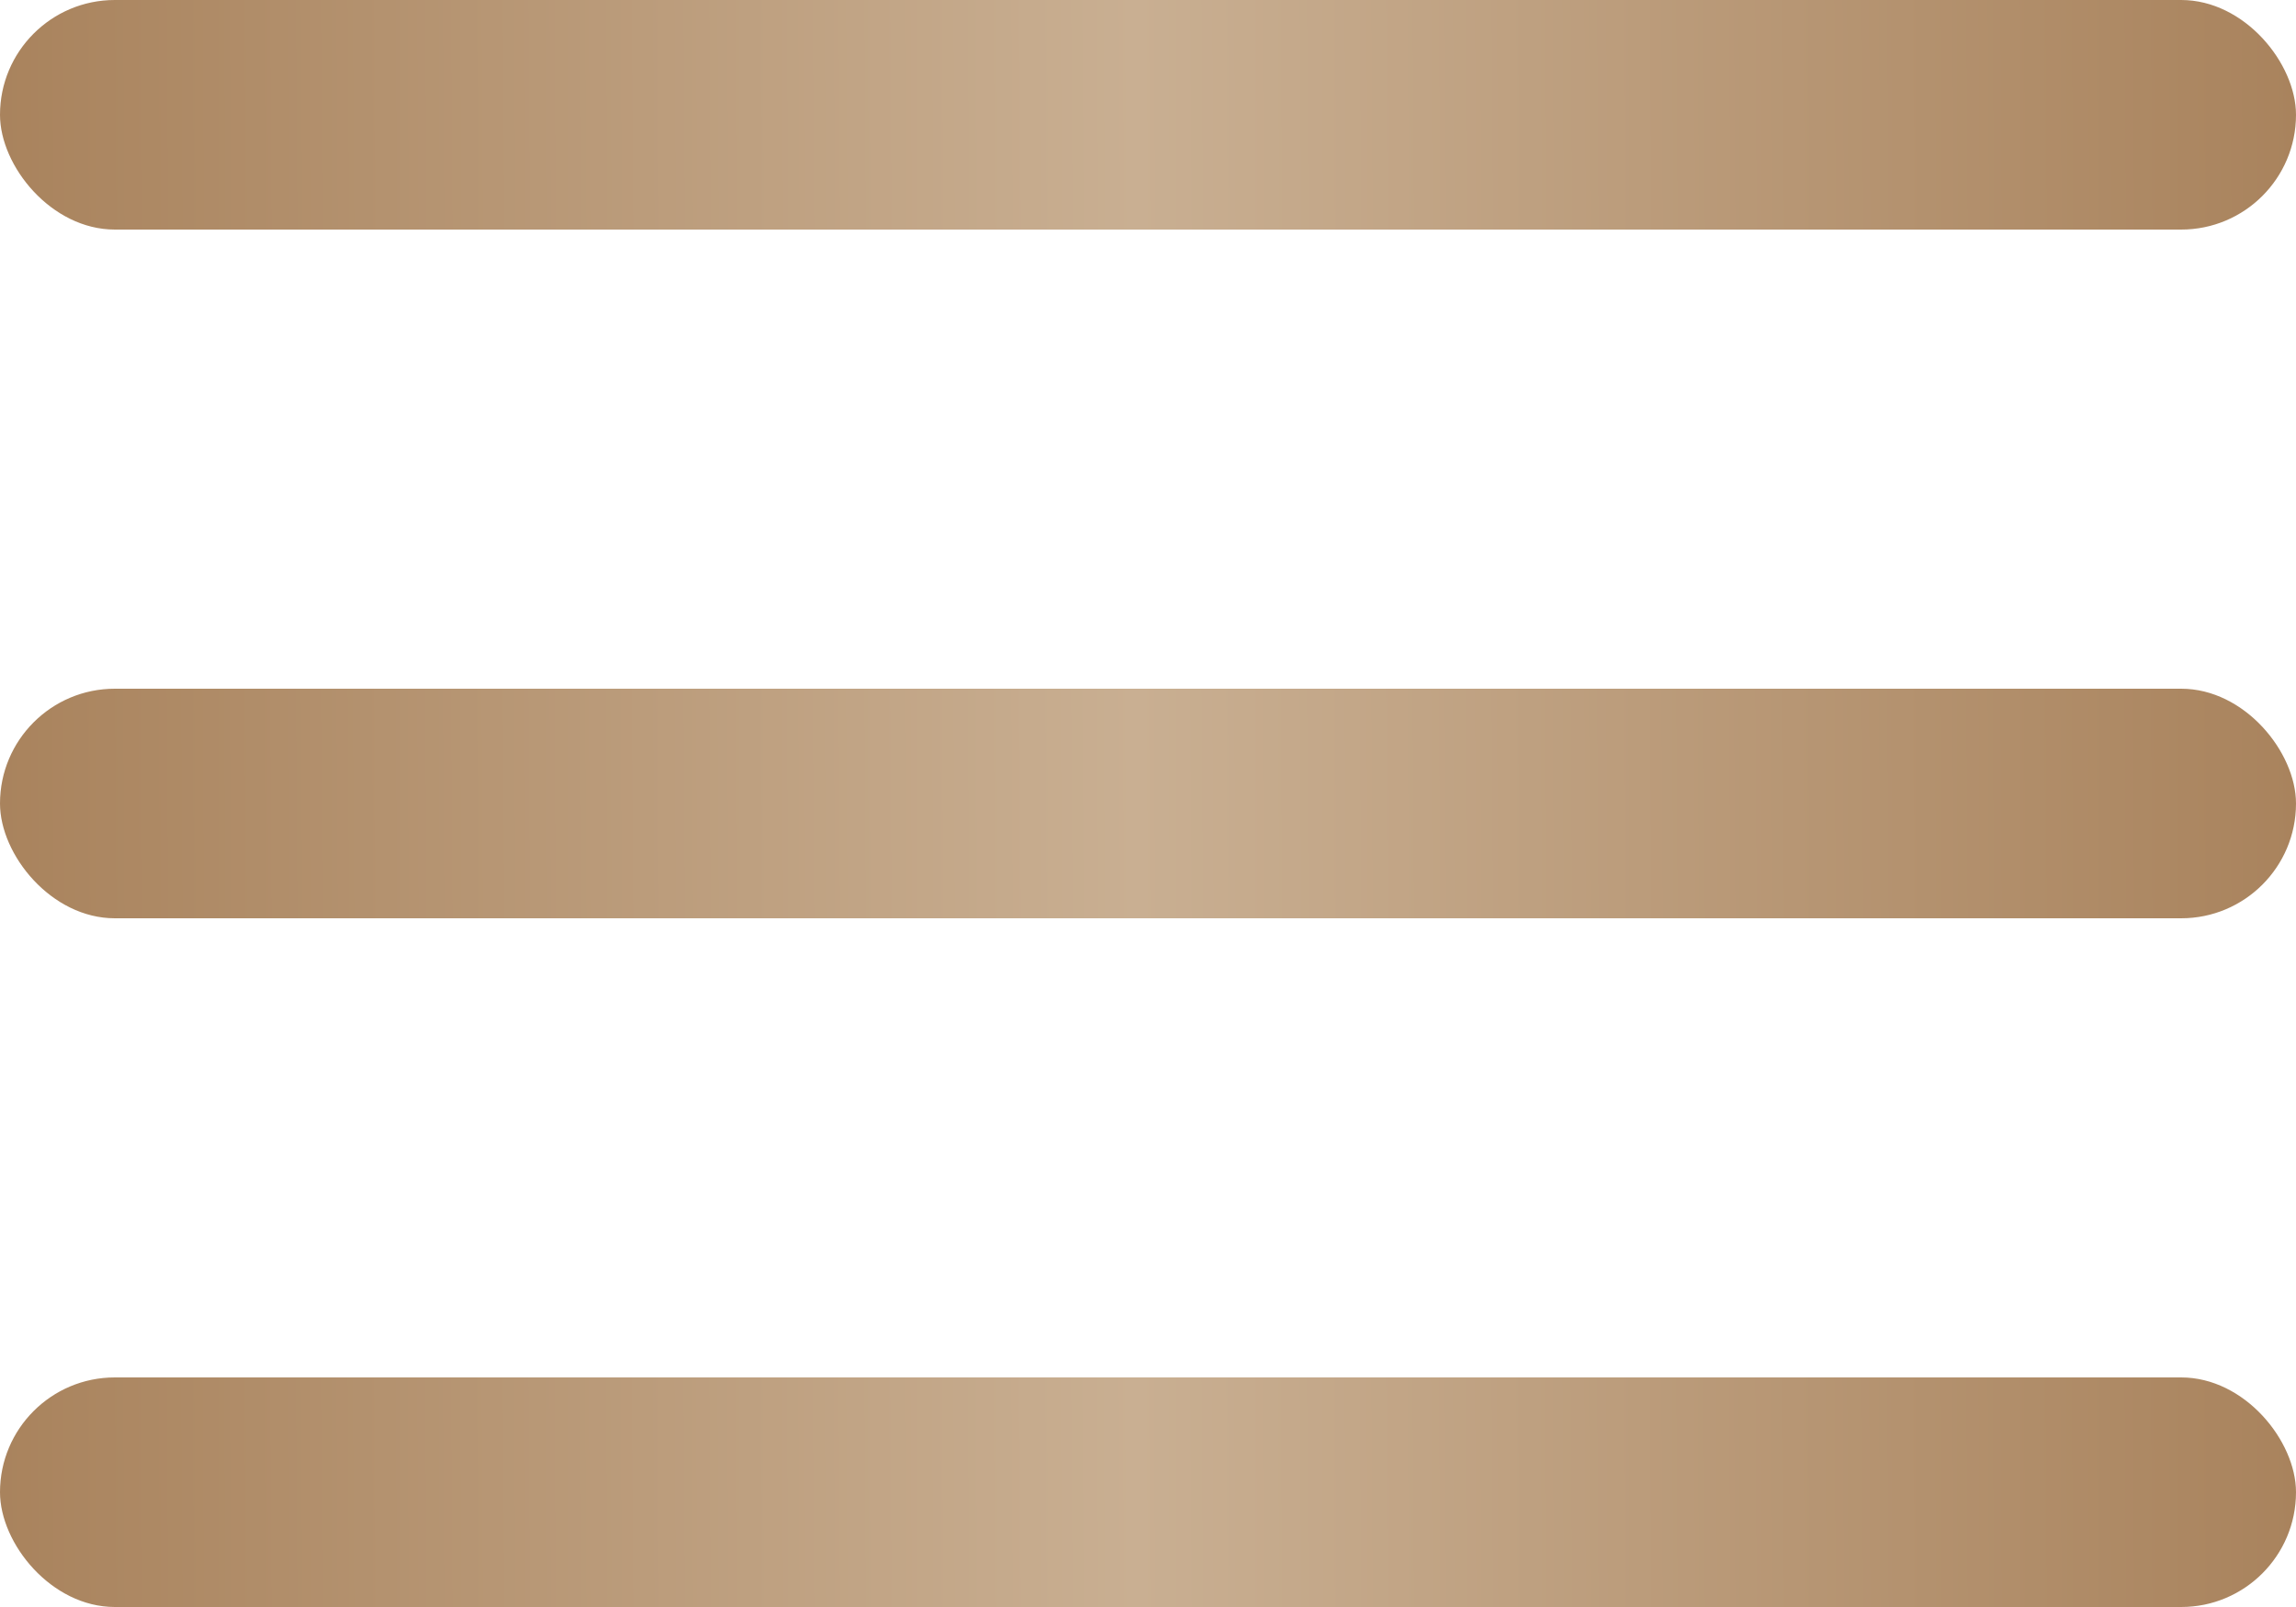 <?xml version="1.0" encoding="UTF-8"?> <svg xmlns="http://www.w3.org/2000/svg" width="20" height="14" viewBox="0 0 20 14" fill="none"><rect width="20" height="2" rx="1" fill="url(#paint0_linear_69_3)"></rect><rect y="6" width="20" height="2" rx="1" fill="url(#paint1_linear_69_3)"></rect><rect y="12" width="20" height="2" rx="1" fill="url(#paint2_linear_69_3)"></rect><defs><linearGradient id="paint0_linear_69_3" x1="1.174e-08" y1="1" x2="19.999" y2="0.869" gradientUnits="userSpaceOnUse"><stop stop-color="#A9835D"></stop><stop offset="0.495" stop-color="#C9AF92"></stop><stop offset="1" stop-color="#A9835D"></stop></linearGradient><linearGradient id="paint1_linear_69_3" x1="1.174e-08" y1="7" x2="19.999" y2="6.869" gradientUnits="userSpaceOnUse"><stop stop-color="#A9835D"></stop><stop offset="0.495" stop-color="#C9AF92"></stop><stop offset="1" stop-color="#A9835D"></stop></linearGradient><linearGradient id="paint2_linear_69_3" x1="1.174e-08" y1="13" x2="19.999" y2="12.869" gradientUnits="userSpaceOnUse"><stop stop-color="#A9835D"></stop><stop offset="0.495" stop-color="#C9AF92"></stop><stop offset="1" stop-color="#A9835D"></stop></linearGradient></defs></svg> 